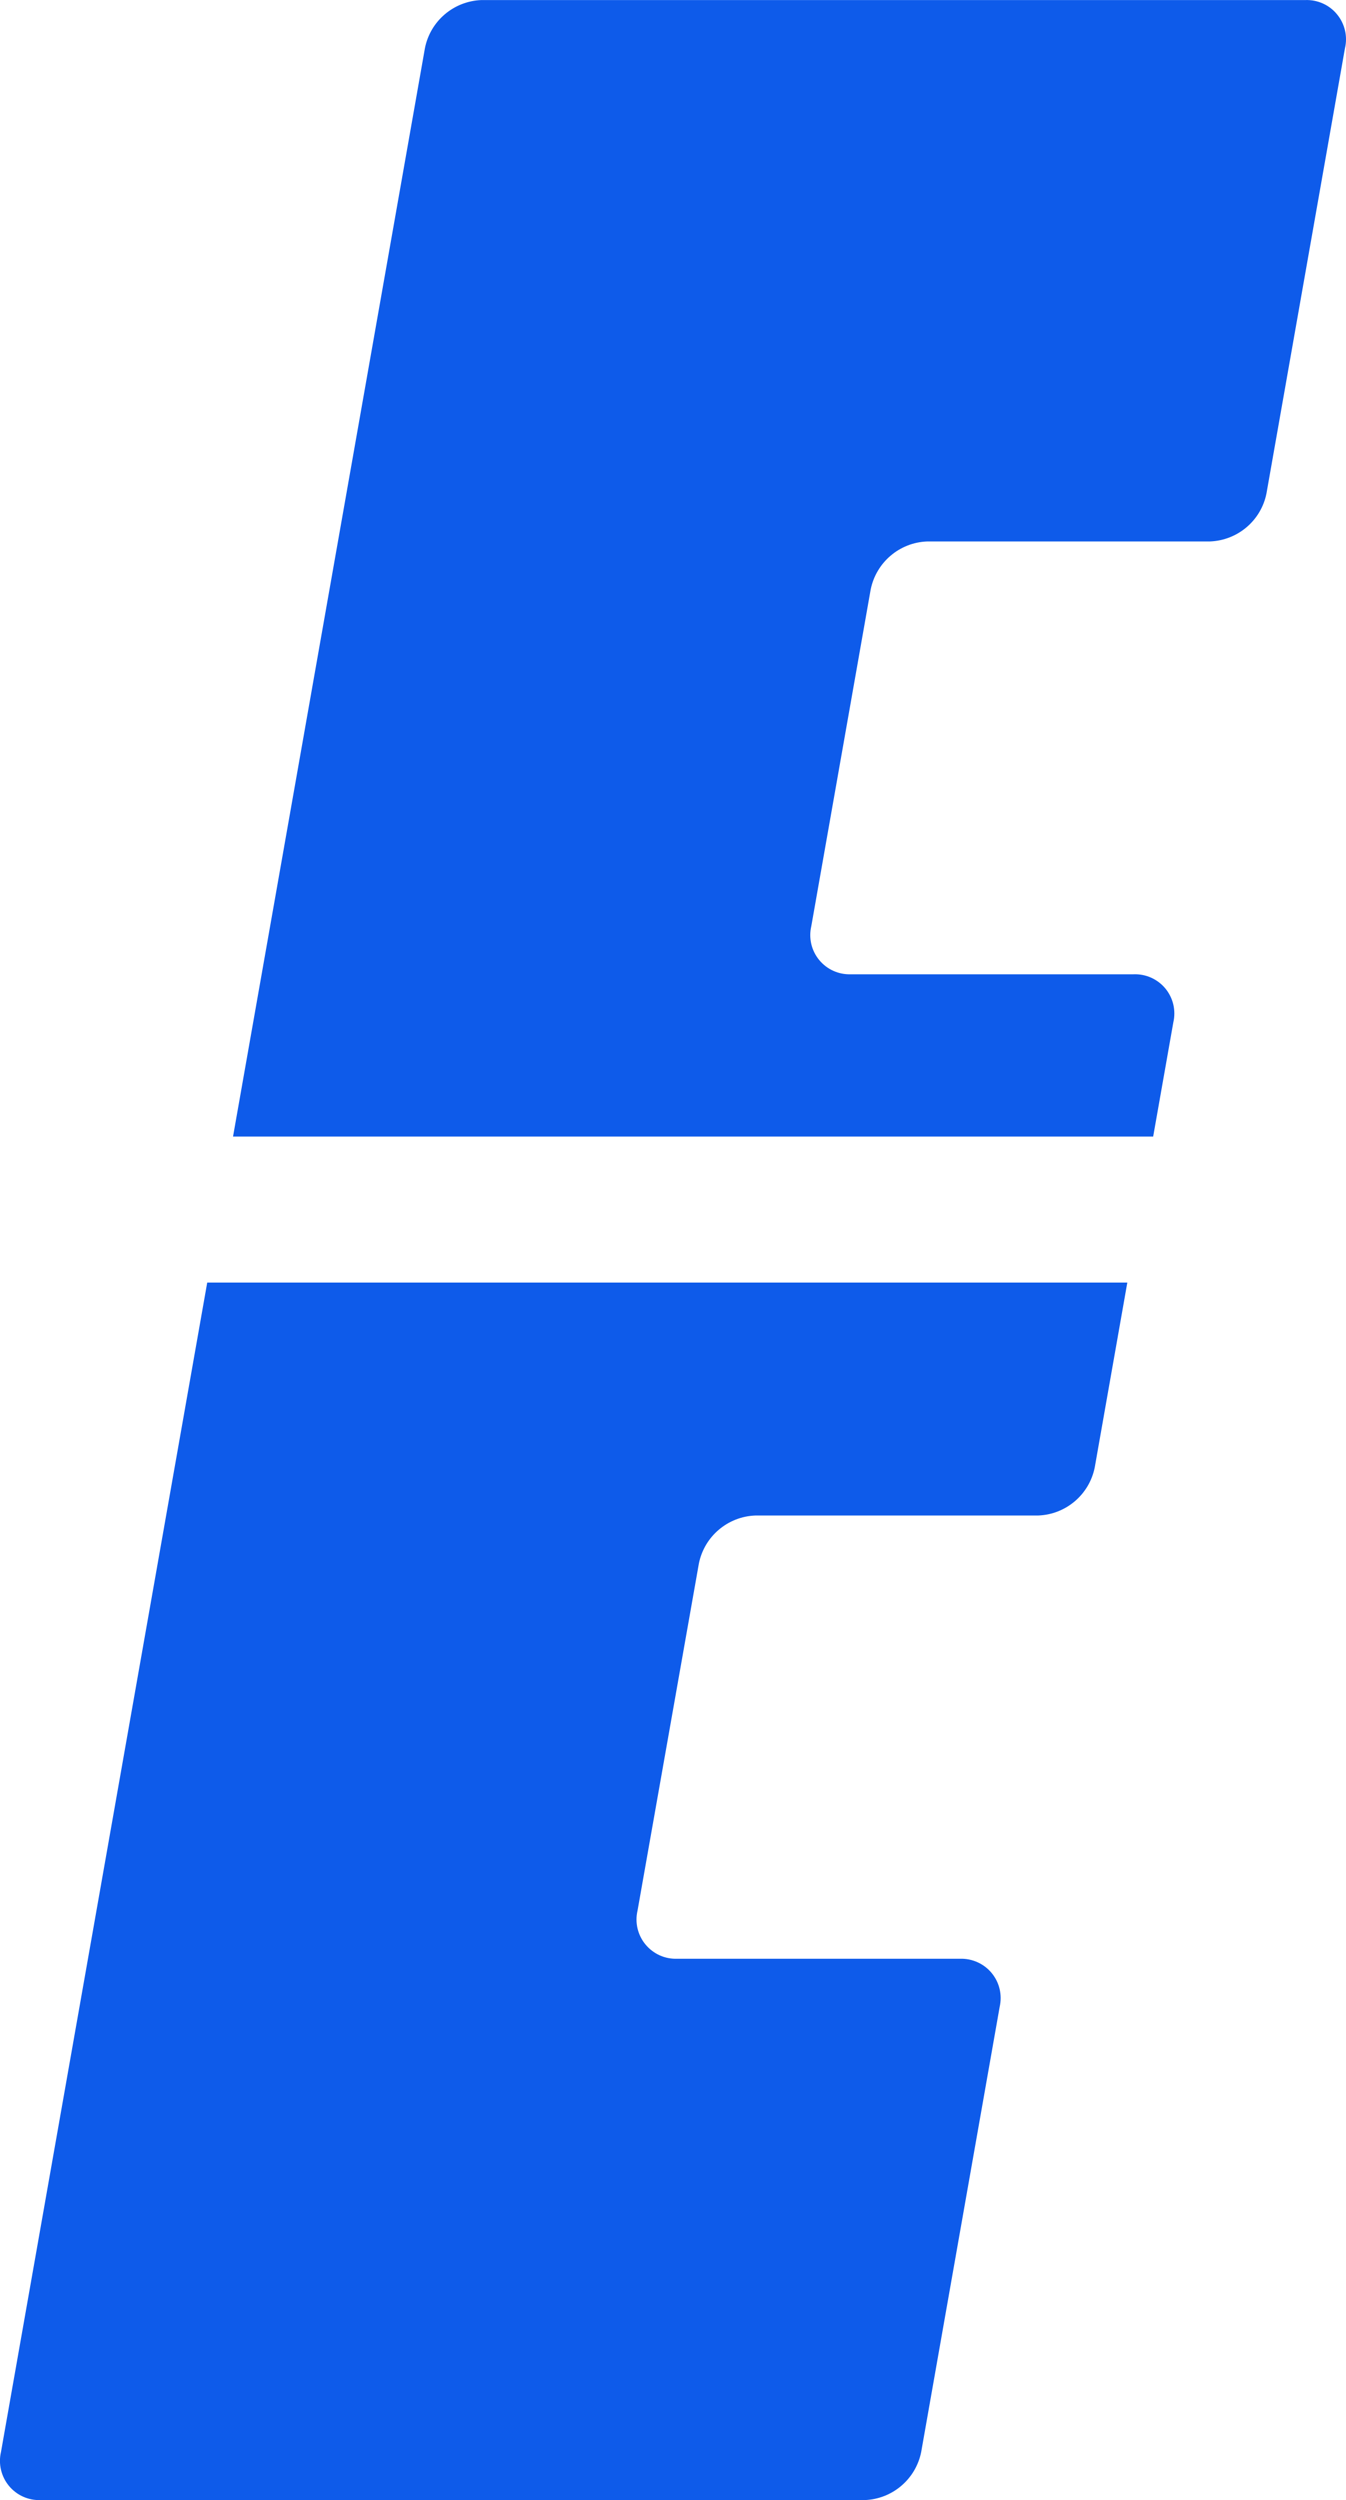 <svg xmlns="http://www.w3.org/2000/svg" id="Capa_2" data-name="Capa 2" viewBox="0 0 232.6 432"><defs><style>      .cls-1 {        fill: #0e5bea;      }    </style></defs><g id="Capa_1-2" data-name="Capa 1"><g><path class="cls-1" d="M199.28,196.38l3.48-19.72c.48-2.06-.03-4.22-1.37-5.85-1.35-1.63-3.38-2.54-5.49-2.46h-48.85c-2.11.08-4.14-.83-5.48-2.46-1.35-1.63-1.85-3.8-1.37-5.85l10.26-58.17c.95-4.7,4.99-8.14,9.78-8.31h48.85c4.79-.18,8.84-3.61,9.77-8.31l13.56-76.91c.49-2.05-.02-4.22-1.36-5.85-1.33-1.64-3.36-2.55-5.47-2.48H83.2c-4.79.18-8.84,3.61-9.77,8.32l-33.16,188.06h159.02Z"></path><path class="cls-1" d="M35.81,221.62L.17,423.69c-.48,2.06.03,4.22,1.37,5.85,1.35,1.63,3.37,2.54,5.49,2.46h142.38c4.79-.17,8.84-3.61,9.78-8.31l13.56-76.91c.47-2.06-.03-4.22-1.38-5.85-1.34-1.63-3.38-2.54-5.49-2.47h-48.85c-2.11.08-4.13-.83-5.48-2.46s-1.86-3.79-1.38-5.85l10.6-59.97c.94-4.7,4.99-8.14,9.78-8.31h48.85c4.79-.17,8.84-3.61,9.78-8.31l5.63-31.94H35.81Z"></path></g></g></svg>